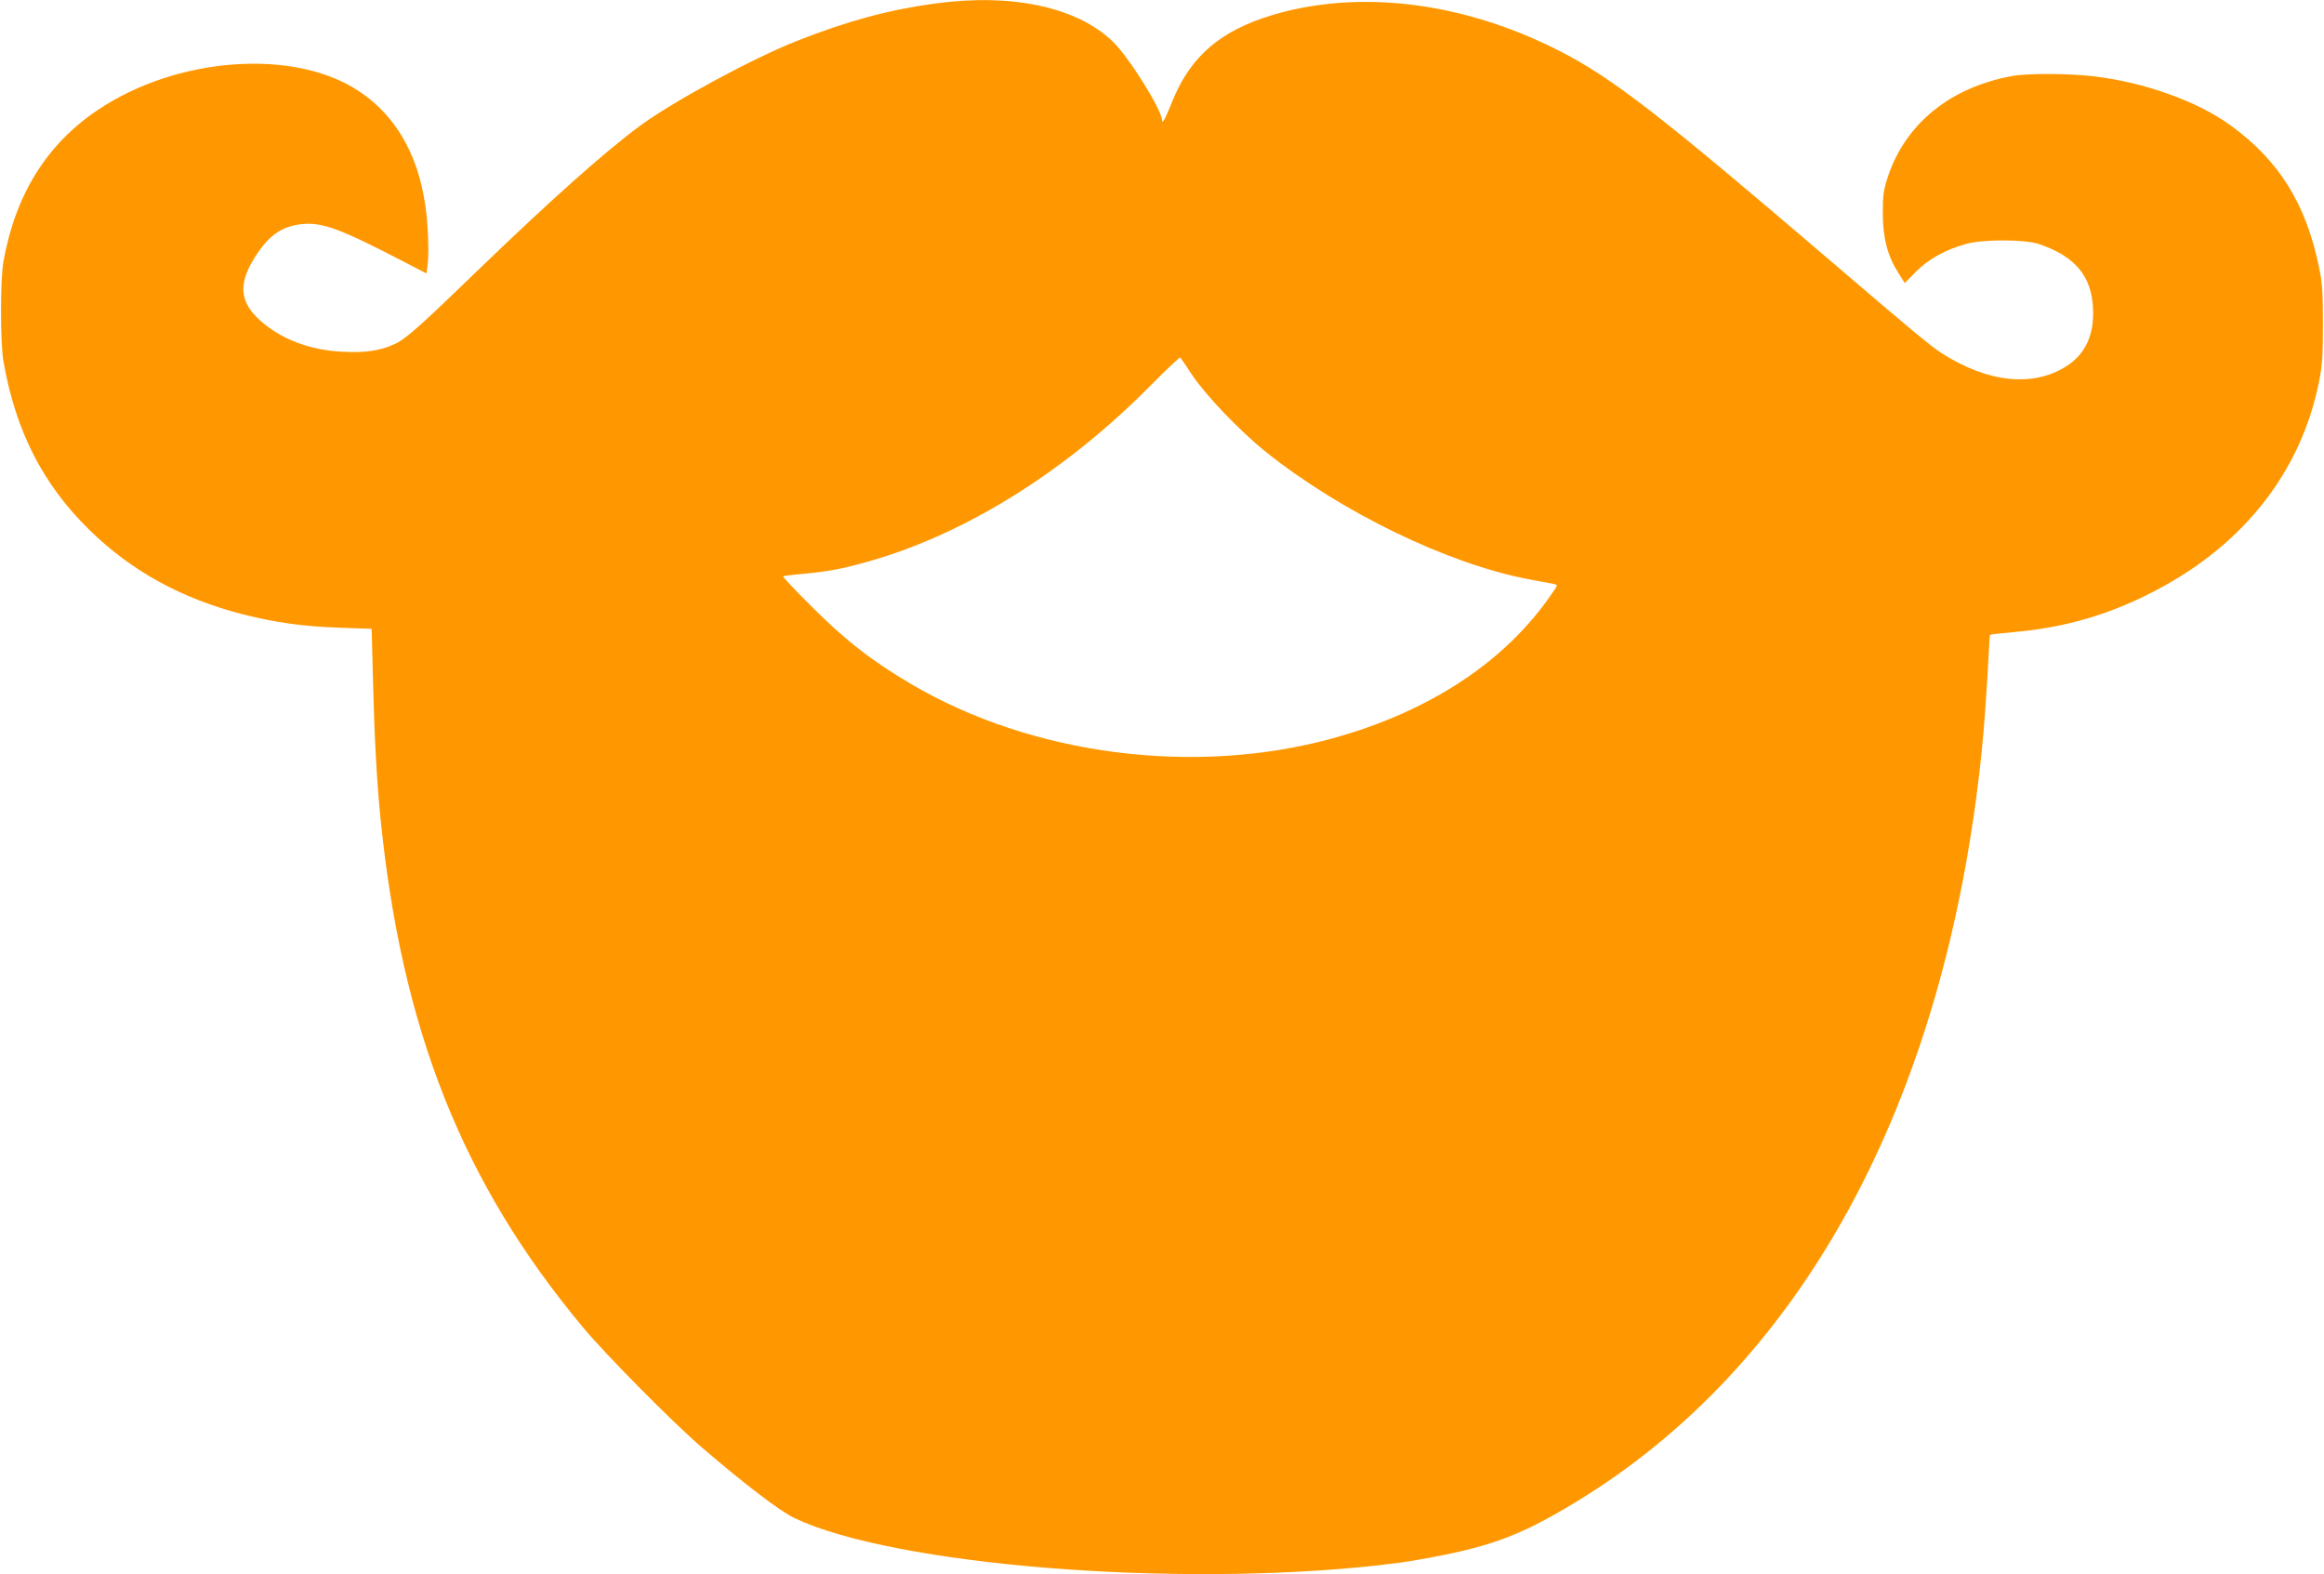 <?xml version="1.0" standalone="no"?>
<!DOCTYPE svg PUBLIC "-//W3C//DTD SVG 20010904//EN"
 "http://www.w3.org/TR/2001/REC-SVG-20010904/DTD/svg10.dtd">
<svg version="1.0" xmlns="http://www.w3.org/2000/svg"
 width="1280pt" height="867pt" viewBox="0 0 1280 867"
 preserveAspectRatio="xMidYMid meet">
<g transform="translate(0,867) scale(0.1,-0.1)"
fill="#ff9800" stroke="none">
<path d="M5145 8650 c-254 -35 -479 -96 -755 -205 -242 -95 -680 -332 -864
-467 -195 -144 -488 -405 -880 -783 -334 -323 -410 -391 -471 -419 -78 -37
-162 -50 -289 -43 -178 8 -341 70 -454 173 -107 95 -119 192 -43 323 81 138
156 195 276 207 110 11 211 -26 562 -209 l122 -63 7 55 c4 31 4 112 0 181 -18
355 -148 617 -384 771 -356 233 -996 186 -1431 -105 -283 -189 -456 -466 -522
-836 -18 -99 -18 -449 0 -550 67 -384 217 -677 472 -927 231 -227 511 -381
850 -467 179 -45 329 -66 535 -73 l171 -6 7 -271 c8 -331 21 -562 41 -766 117
-1169 451 -2013 1116 -2810 120 -145 496 -525 651 -658 236 -203 432 -353 513
-392 548 -260 2093 -385 3219 -260 101 12 135 16 216 30 388 68 552 127 856
310 1259 758 2048 2208 2248 4135 14 132 30 359 40 558 2 49 5 90 7 91 2 2 61
9 130 15 287 25 537 99 791 234 479 253 789 650 889 1137 20 100 23 143 23
325 0 177 -3 227 -22 316 -72 347 -218 582 -483 776 -182 134 -477 240 -759
273 -135 16 -367 17 -450 1 -339 -63 -583 -261 -681 -551 -25 -77 -29 -102
-29 -203 0 -136 25 -234 85 -329 l36 -57 62 63 c69 70 166 123 277 153 94 26
324 25 400 -1 200 -68 291 -177 298 -358 6 -140 -41 -245 -141 -311 -183 -121
-435 -97 -693 68 -58 37 -177 136 -622 517 -924 791 -1195 1001 -1480 1146
-506 259 -1050 336 -1520 217 -328 -84 -510 -230 -617 -497 -36 -91 -55 -125
-55 -100 0 56 -182 347 -270 432 -198 192 -559 269 -985 210z m1421 -2045 c73
-110 263 -309 404 -422 414 -332 1005 -619 1450 -703 63 -12 125 -24 138 -26
23 -5 23 -5 -10 -52 -254 -374 -674 -651 -1208 -798 -759 -209 -1655 -94
-2322 299 -216 127 -369 246 -556 435 -85 84 -152 156 -149 158 2 2 53 9 113
14 143 14 203 25 354 67 537 151 1093 498 1565 978 83 84 153 149 156 146 3
-3 32 -46 65 -96z"/>
</g>
</svg>
